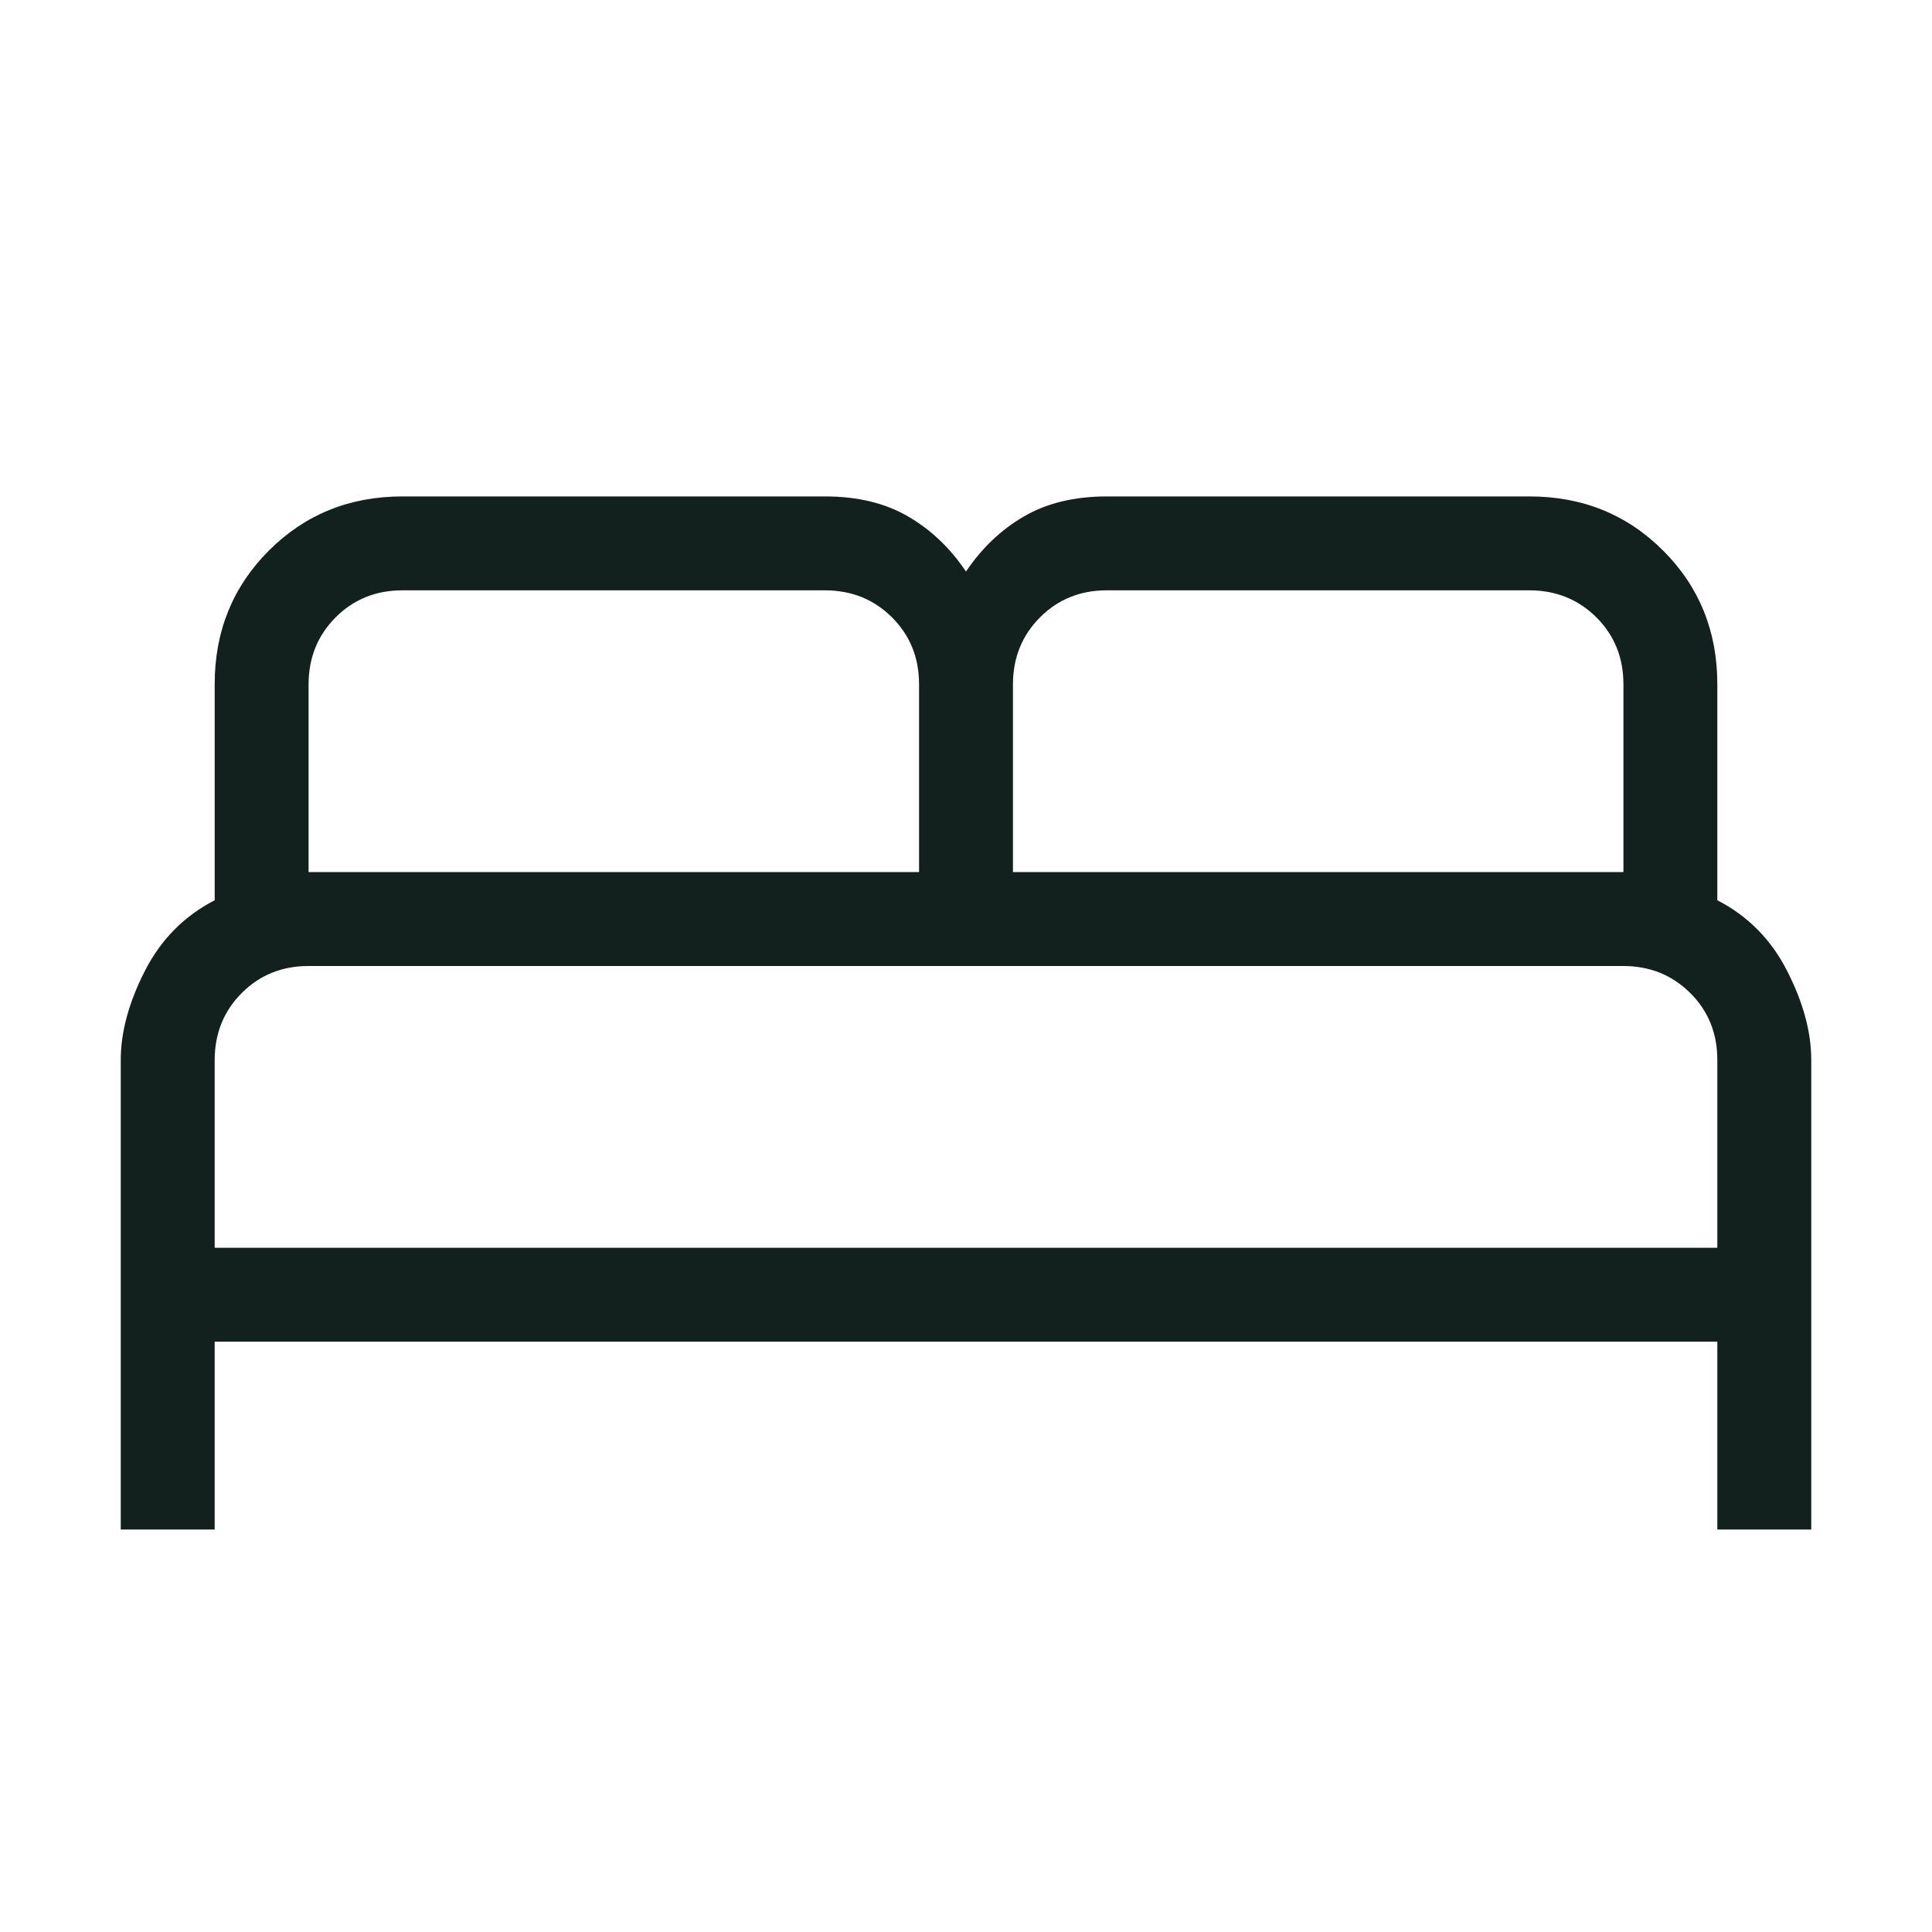 <svg width="60" height="60" viewBox="0 0 60 60" fill="none" xmlns="http://www.w3.org/2000/svg">
<g clip-path="url(#clip0_113_2)">
<path d="M3.75 47.5V32.917C3.75 32.053 3.999 31.134 4.497 30.157C4.994 29.181 5.718 28.448 6.667 27.958V21.25C6.667 19.605 7.228 18.221 8.35 17.099C9.472 15.978 10.855 15.417 12.5 15.417H25.625C26.63 15.417 27.489 15.624 28.2 16.038C28.91 16.45 29.51 17.021 30 17.75C30.49 17.021 31.09 16.45 31.8 16.038C32.511 15.624 33.37 15.417 34.375 15.417H47.5C49.145 15.417 50.529 15.978 51.65 17.099C52.772 18.221 53.333 19.605 53.333 21.25V27.958C54.284 28.448 55.008 29.181 55.503 30.157C56.001 31.134 56.25 32.053 56.25 32.917V47.5H53.333V41.667H6.667V47.5H3.75ZM31.458 27.083H50.417V21.25C50.417 20.424 50.137 19.731 49.577 19.173C49.017 18.615 48.324 18.335 47.5 18.333H34.375C33.549 18.333 32.856 18.613 32.298 19.173C31.74 19.733 31.46 20.425 31.458 21.25V27.083ZM9.583 27.083H28.542V21.25C28.542 20.424 28.262 19.731 27.702 19.173C27.142 18.615 26.449 18.335 25.625 18.333H12.5C11.674 18.333 10.981 18.613 10.423 19.173C9.865 19.733 9.585 20.425 9.583 21.25V27.083ZM6.667 38.75H53.333V32.917C53.333 32.09 53.053 31.398 52.493 30.84C51.933 30.282 51.241 30.002 50.417 30H9.583C8.757 30 8.065 30.28 7.507 30.84C6.949 31.4 6.669 32.092 6.667 32.917V38.75Z" fill="#12211D"/>
</g>
<defs>
<clipPath id="clip0_113_2">
<rect width="60" height="60" fill="white"/>
</clipPath>
</defs>
</svg>
